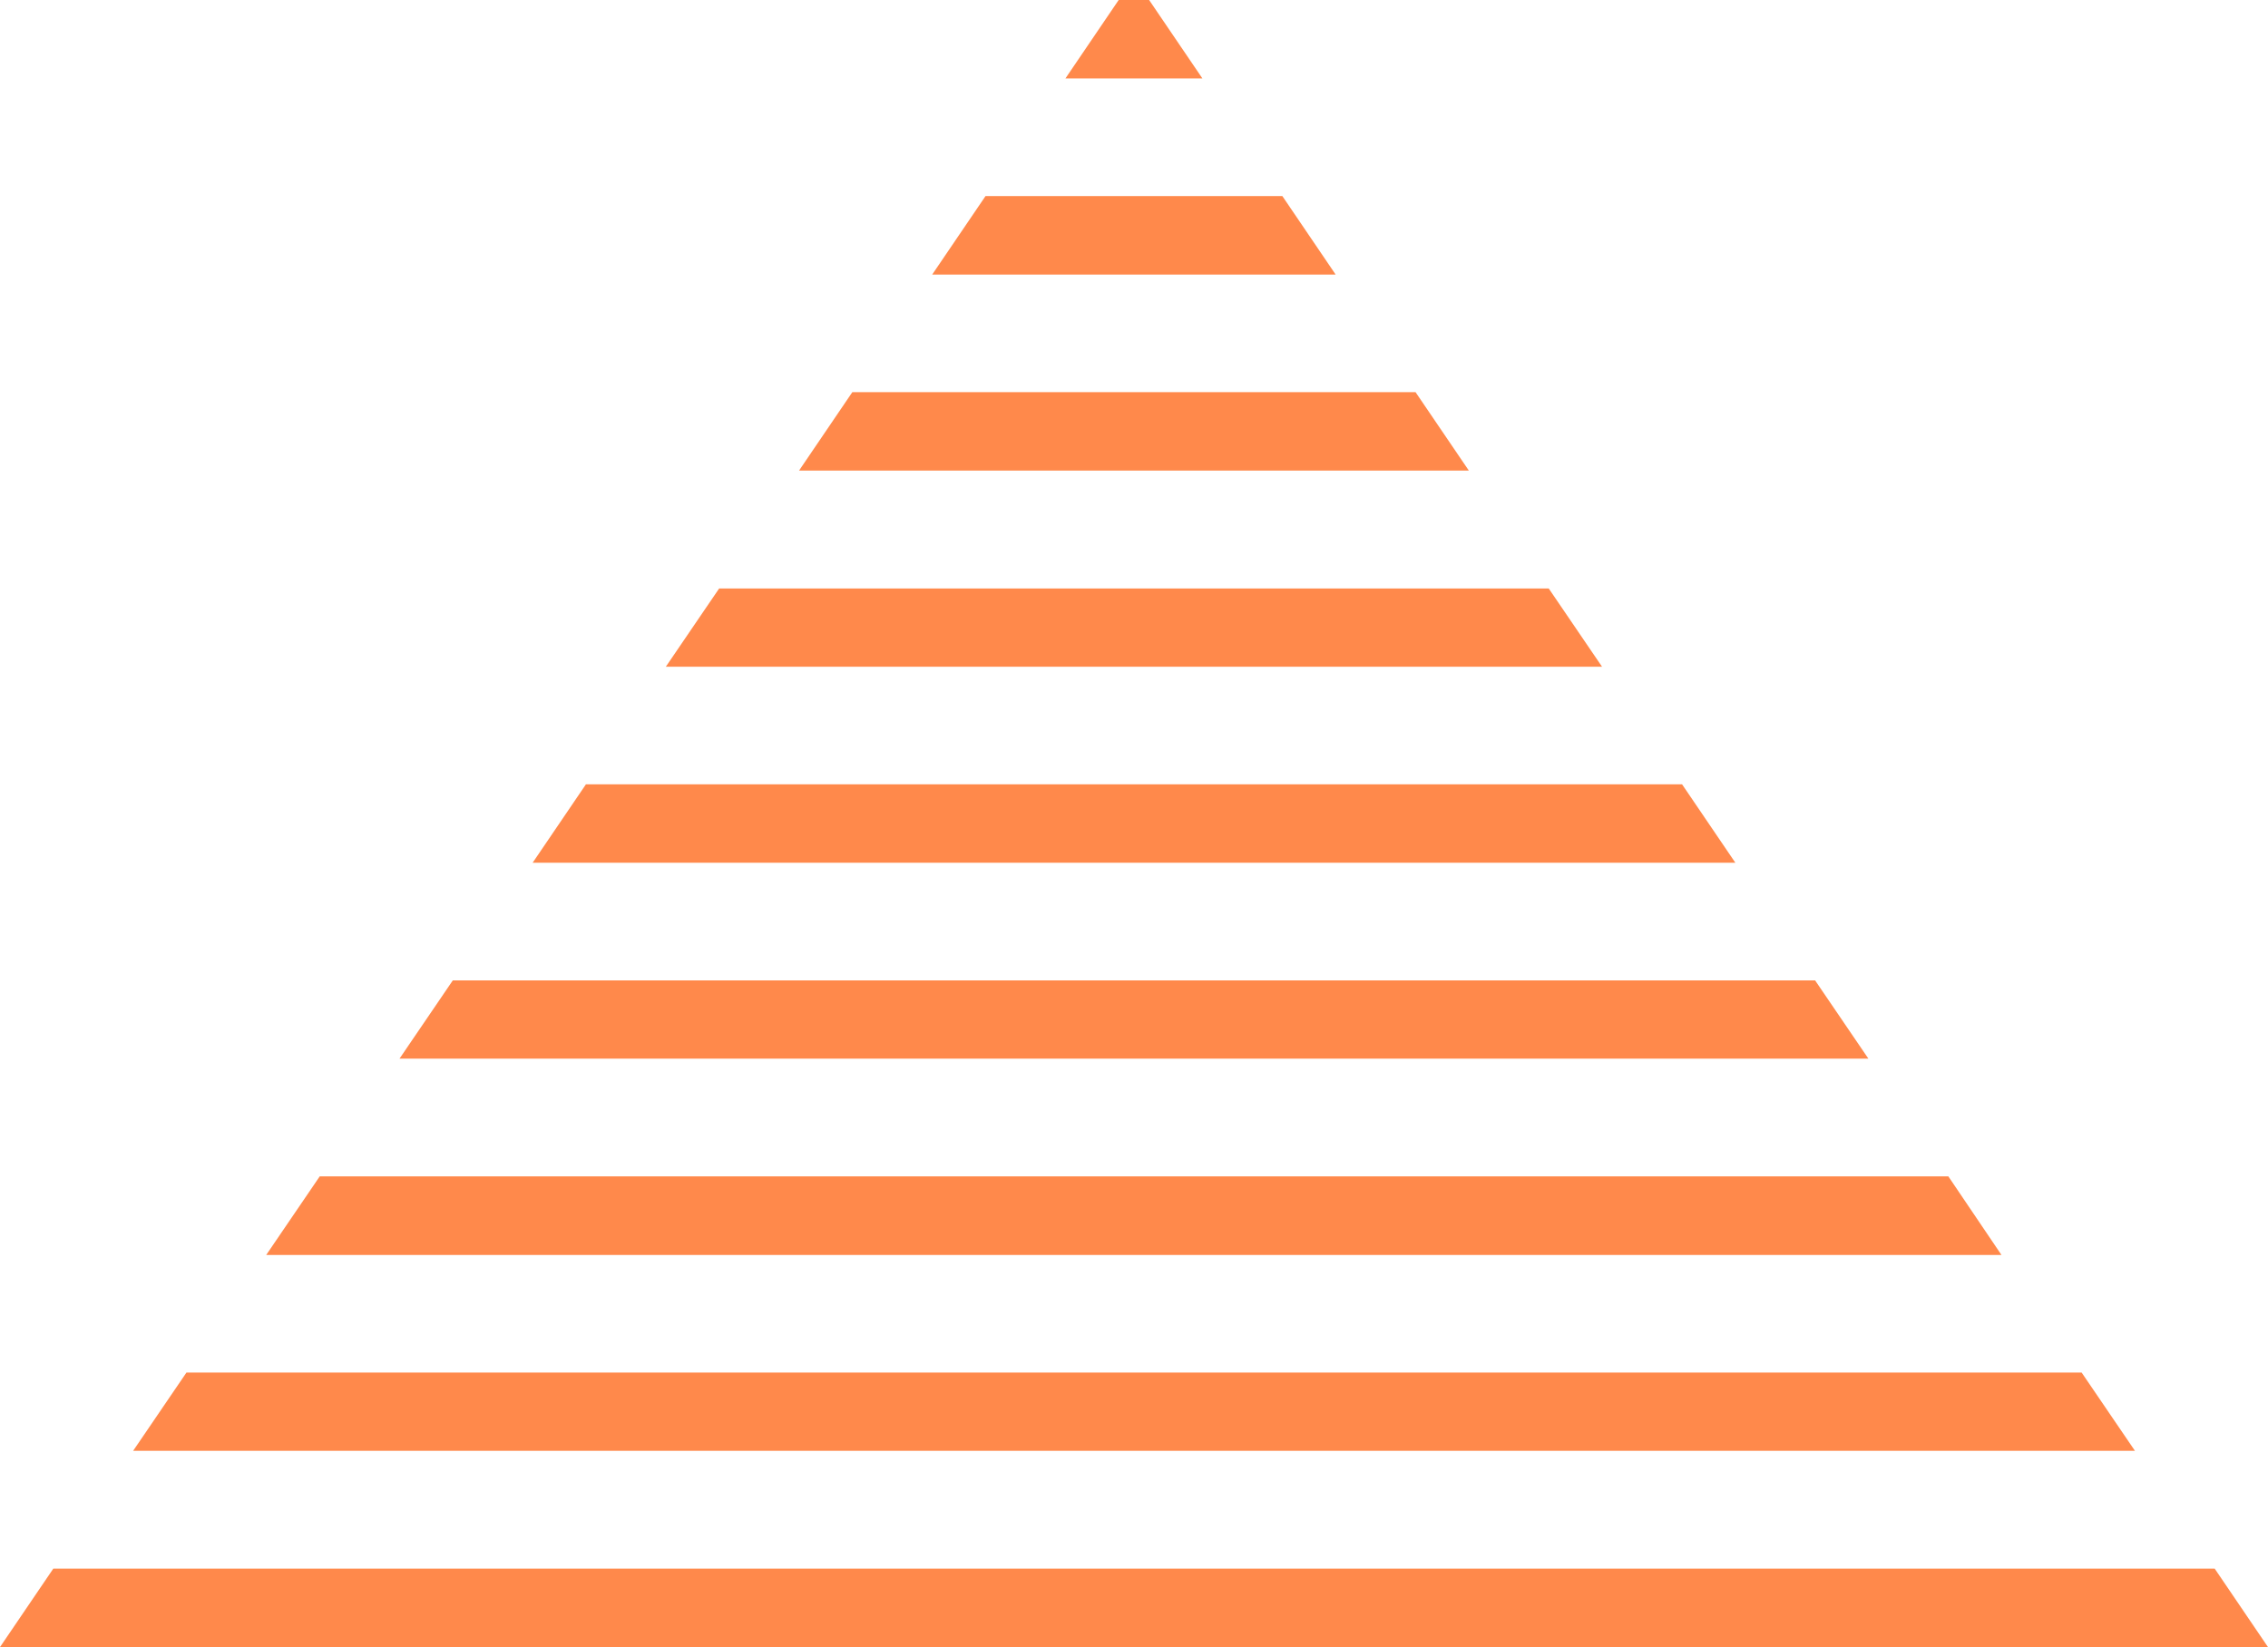 <svg xmlns="http://www.w3.org/2000/svg" width="55.062" height="40" viewBox="0 0 55.062 40"><g data-name="Group 370"><path data-name="Path 380" d="M123.451 305.233H76.919l-1.294 1.905h55.062l-1.294-1.905z" transform="translate(-75.625 -267.139)" style="fill:#ff894b"></path><path data-name="Path 381" d="M124.607 298.77h-43.3l-1.294 1.9h48.6l-1.294-1.9z" transform="translate(-76.781 -265.437)" style="fill:#ff894b"></path><path data-name="Path 382" d="M125.238 292.3H85.7l-1.3 1.909h42.128z" transform="translate(-77.937 -263.733)" style="fill:#ff894b"></path><path data-name="Path 383" d="M116.928 266.445h-13.673l-1.294 1.905h16.261z" transform="translate(-82.562 -256.922)" style="fill:#ff894b"></path><path data-name="Path 384" d="M110.741 255.421h3.326l-1.294-1.905h-.739z" transform="translate(-84.875 -253.516)" style="fill:#ff894b"></path><path data-name="Path 385" d="M114.851 259.981h-7.207l-1.294 1.905h9.794z" transform="translate(-83.718 -255.219)" style="fill:#ff894b"></path><path data-name="Path 386" d="M93.181 281.28h29.2l-1.294-1.905H94.475z" transform="translate(-80.25 -260.328)" style="fill:#ff894b"></path><path data-name="Path 387" d="M123.161 285.84H90.087l-1.294 1.9h35.661z" transform="translate(-79.094 -262.031)" style="fill:#ff894b"></path><path data-name="Path 388" d="M97.571 274.816H120.3l-1.294-1.9H98.865z" transform="translate(-81.406 -258.625)" style="fill:#ff894b"></path></g></svg>